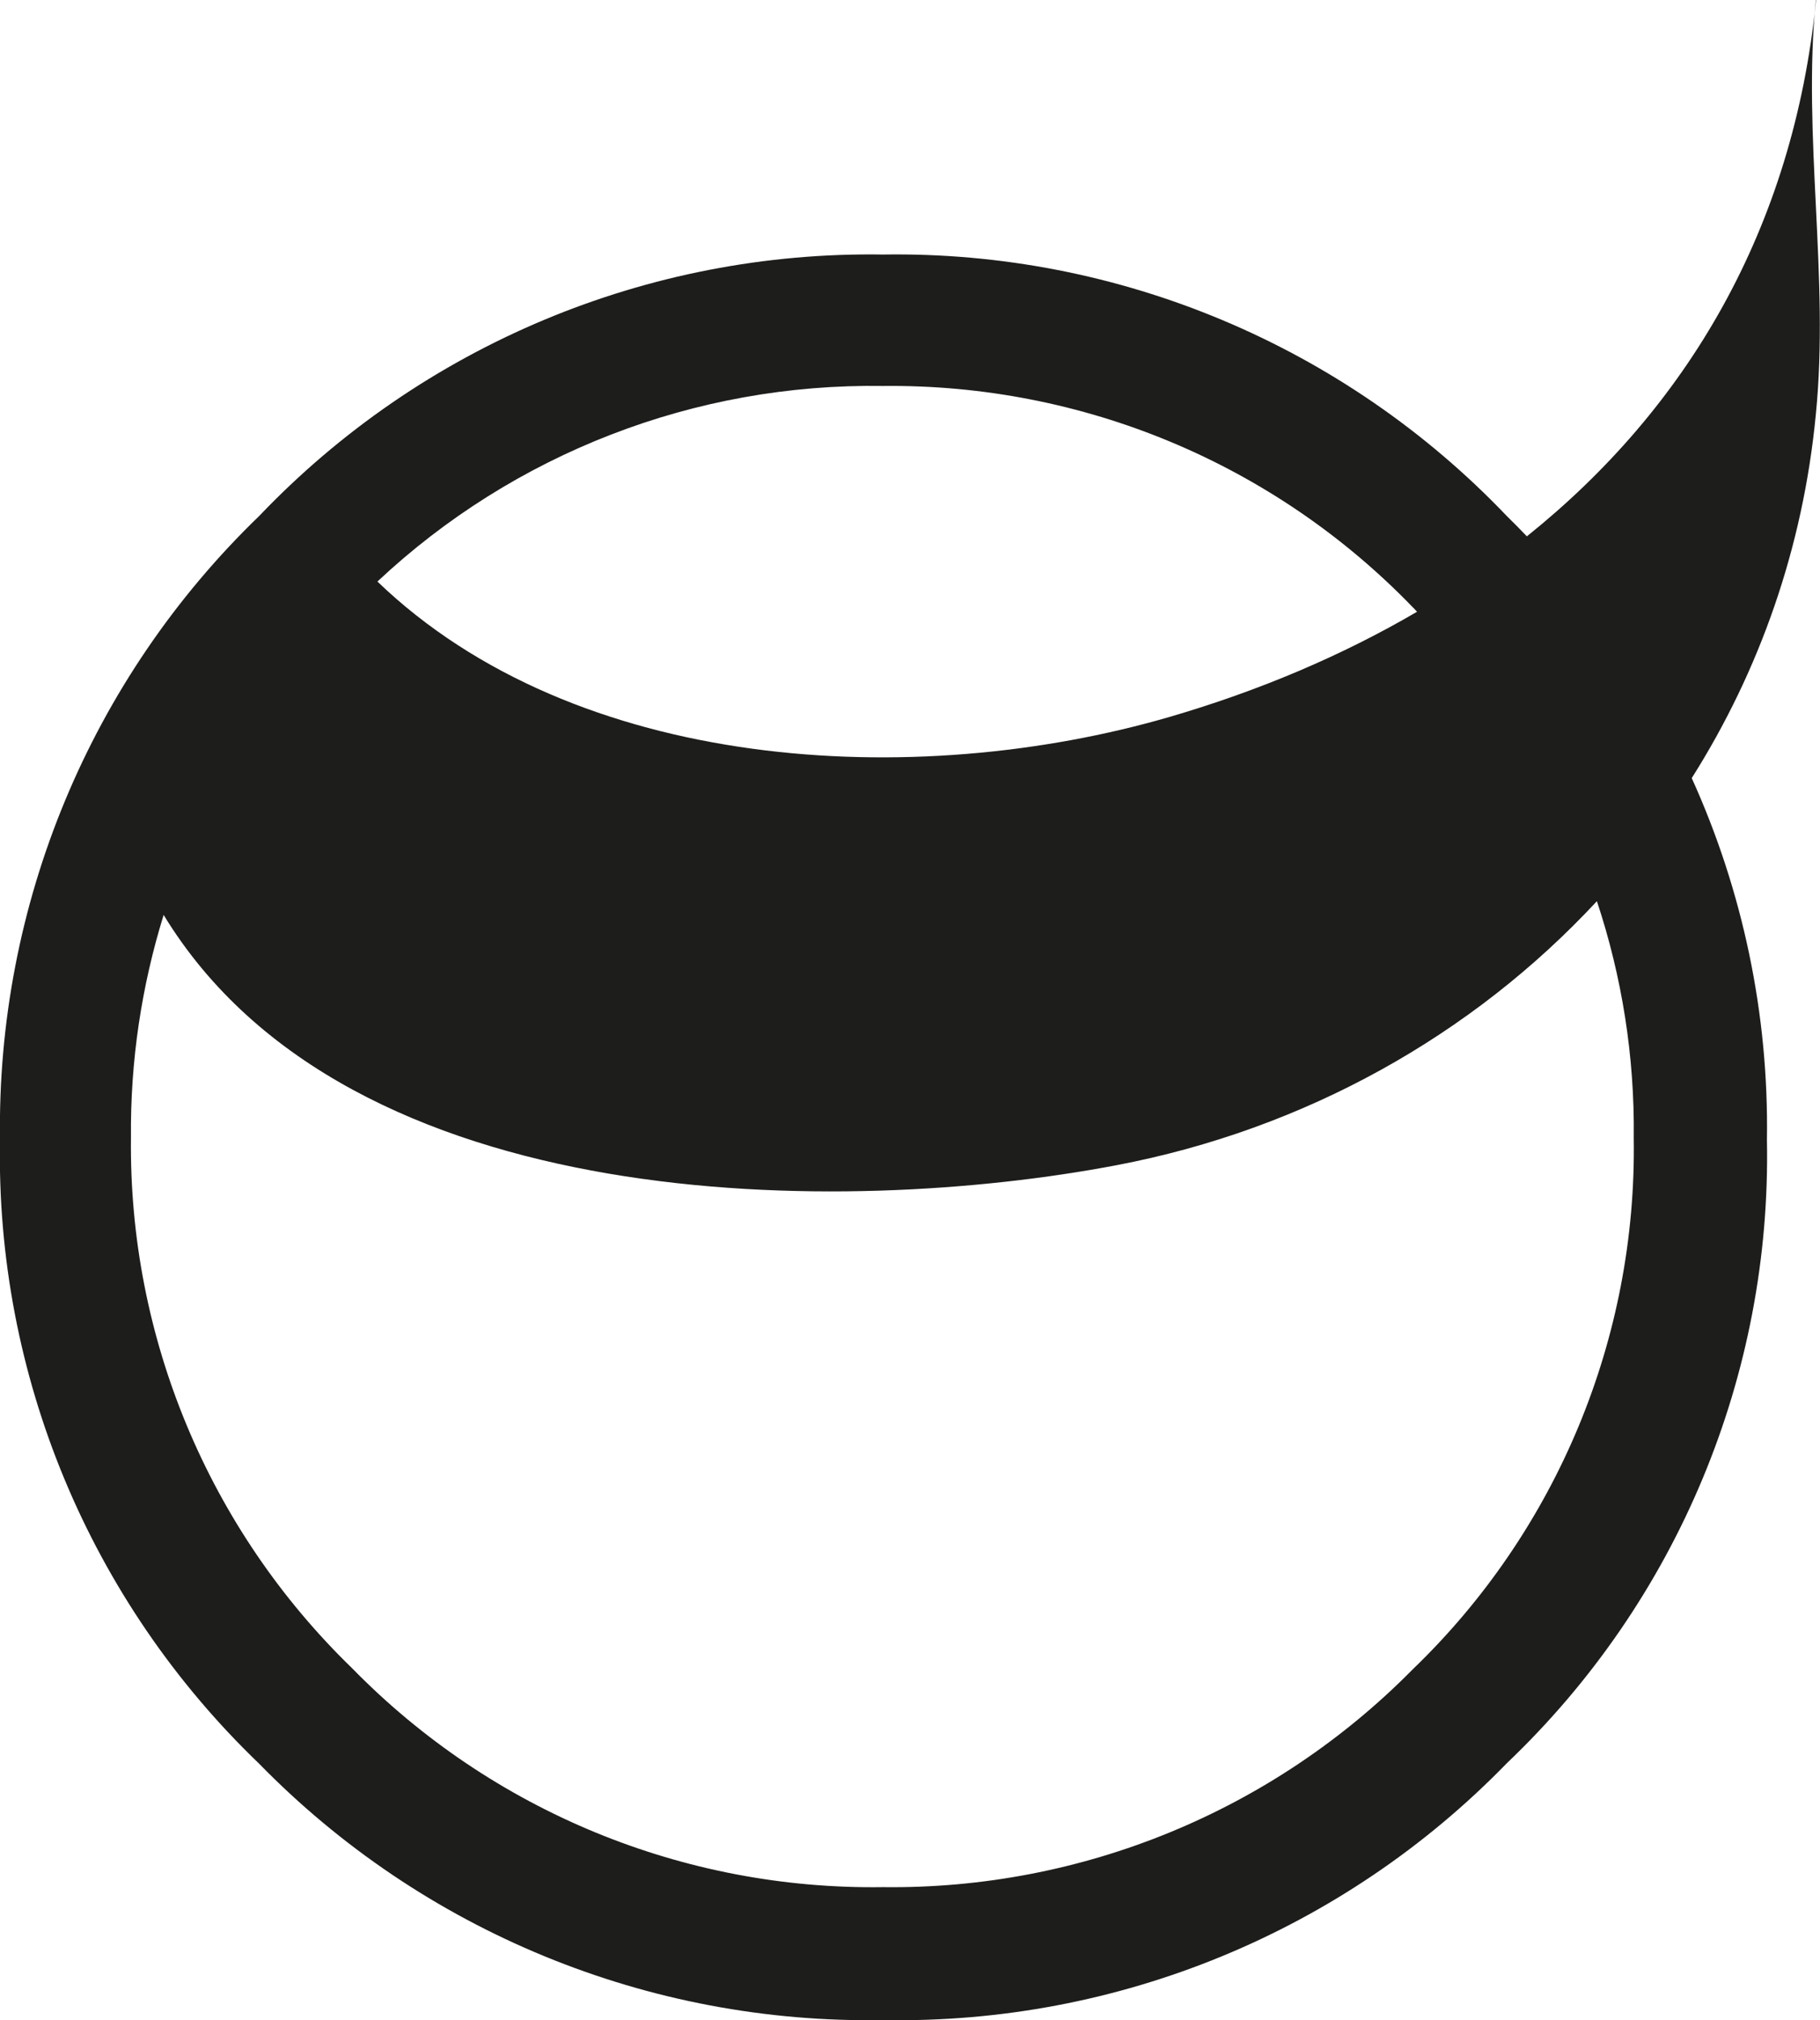 <svg viewBox="0 0 74.07 82.23" xmlns="http://www.w3.org/2000/svg"><path d="m73.91 0c-.93 9.34-5.27 16.62-11.77 21.83-.27-.28-.54-.56-.82-.83-6.61-6.93-15.81-10.79-25.38-10.64-9.58-.15-18.78 3.71-25.39 10.64-6.88 6.64-10.69 15.83-10.55 25.39-.18 9.56 3.64 18.76 10.54 25.39 6.67 6.83 15.86 10.61 25.4 10.44 9.55.18 18.74-3.61 25.39-10.46 6.93-6.6 10.77-15.8 10.58-25.37.08-5.13-.99-10.15-3.06-14.72 2.75-4.35 4.53-9.36 5.05-14.8.56-5.58-.55-11.32 0-16.87zm-16.42 24.71c.06.06.12.12.18.19-3.06 1.79-6.44 3.22-10.07 4.28-10.38 3.02-24.15 2.27-32.24-5.51 5.55-5.21 12.93-8.08 20.58-7.96 8.12-.09 15.91 3.16 21.55 9zm9 21.6c.13 8.15-3.13 15.99-9 21.64-5.68 5.76-13.46 8.96-21.55 8.86-8.12.12-15.93-3.1-21.61-8.91-5.84-5.66-9.1-13.48-9-21.61-.03-3.1.43-6.15 1.33-9.05 7.54 12.39 27.78 12.28 38.76 10.19 7.69-1.46 14.51-5.3 19.57-10.75 1.02 3.07 1.54 6.32 1.5 9.63z" fill="#1d1d1b"/></svg>